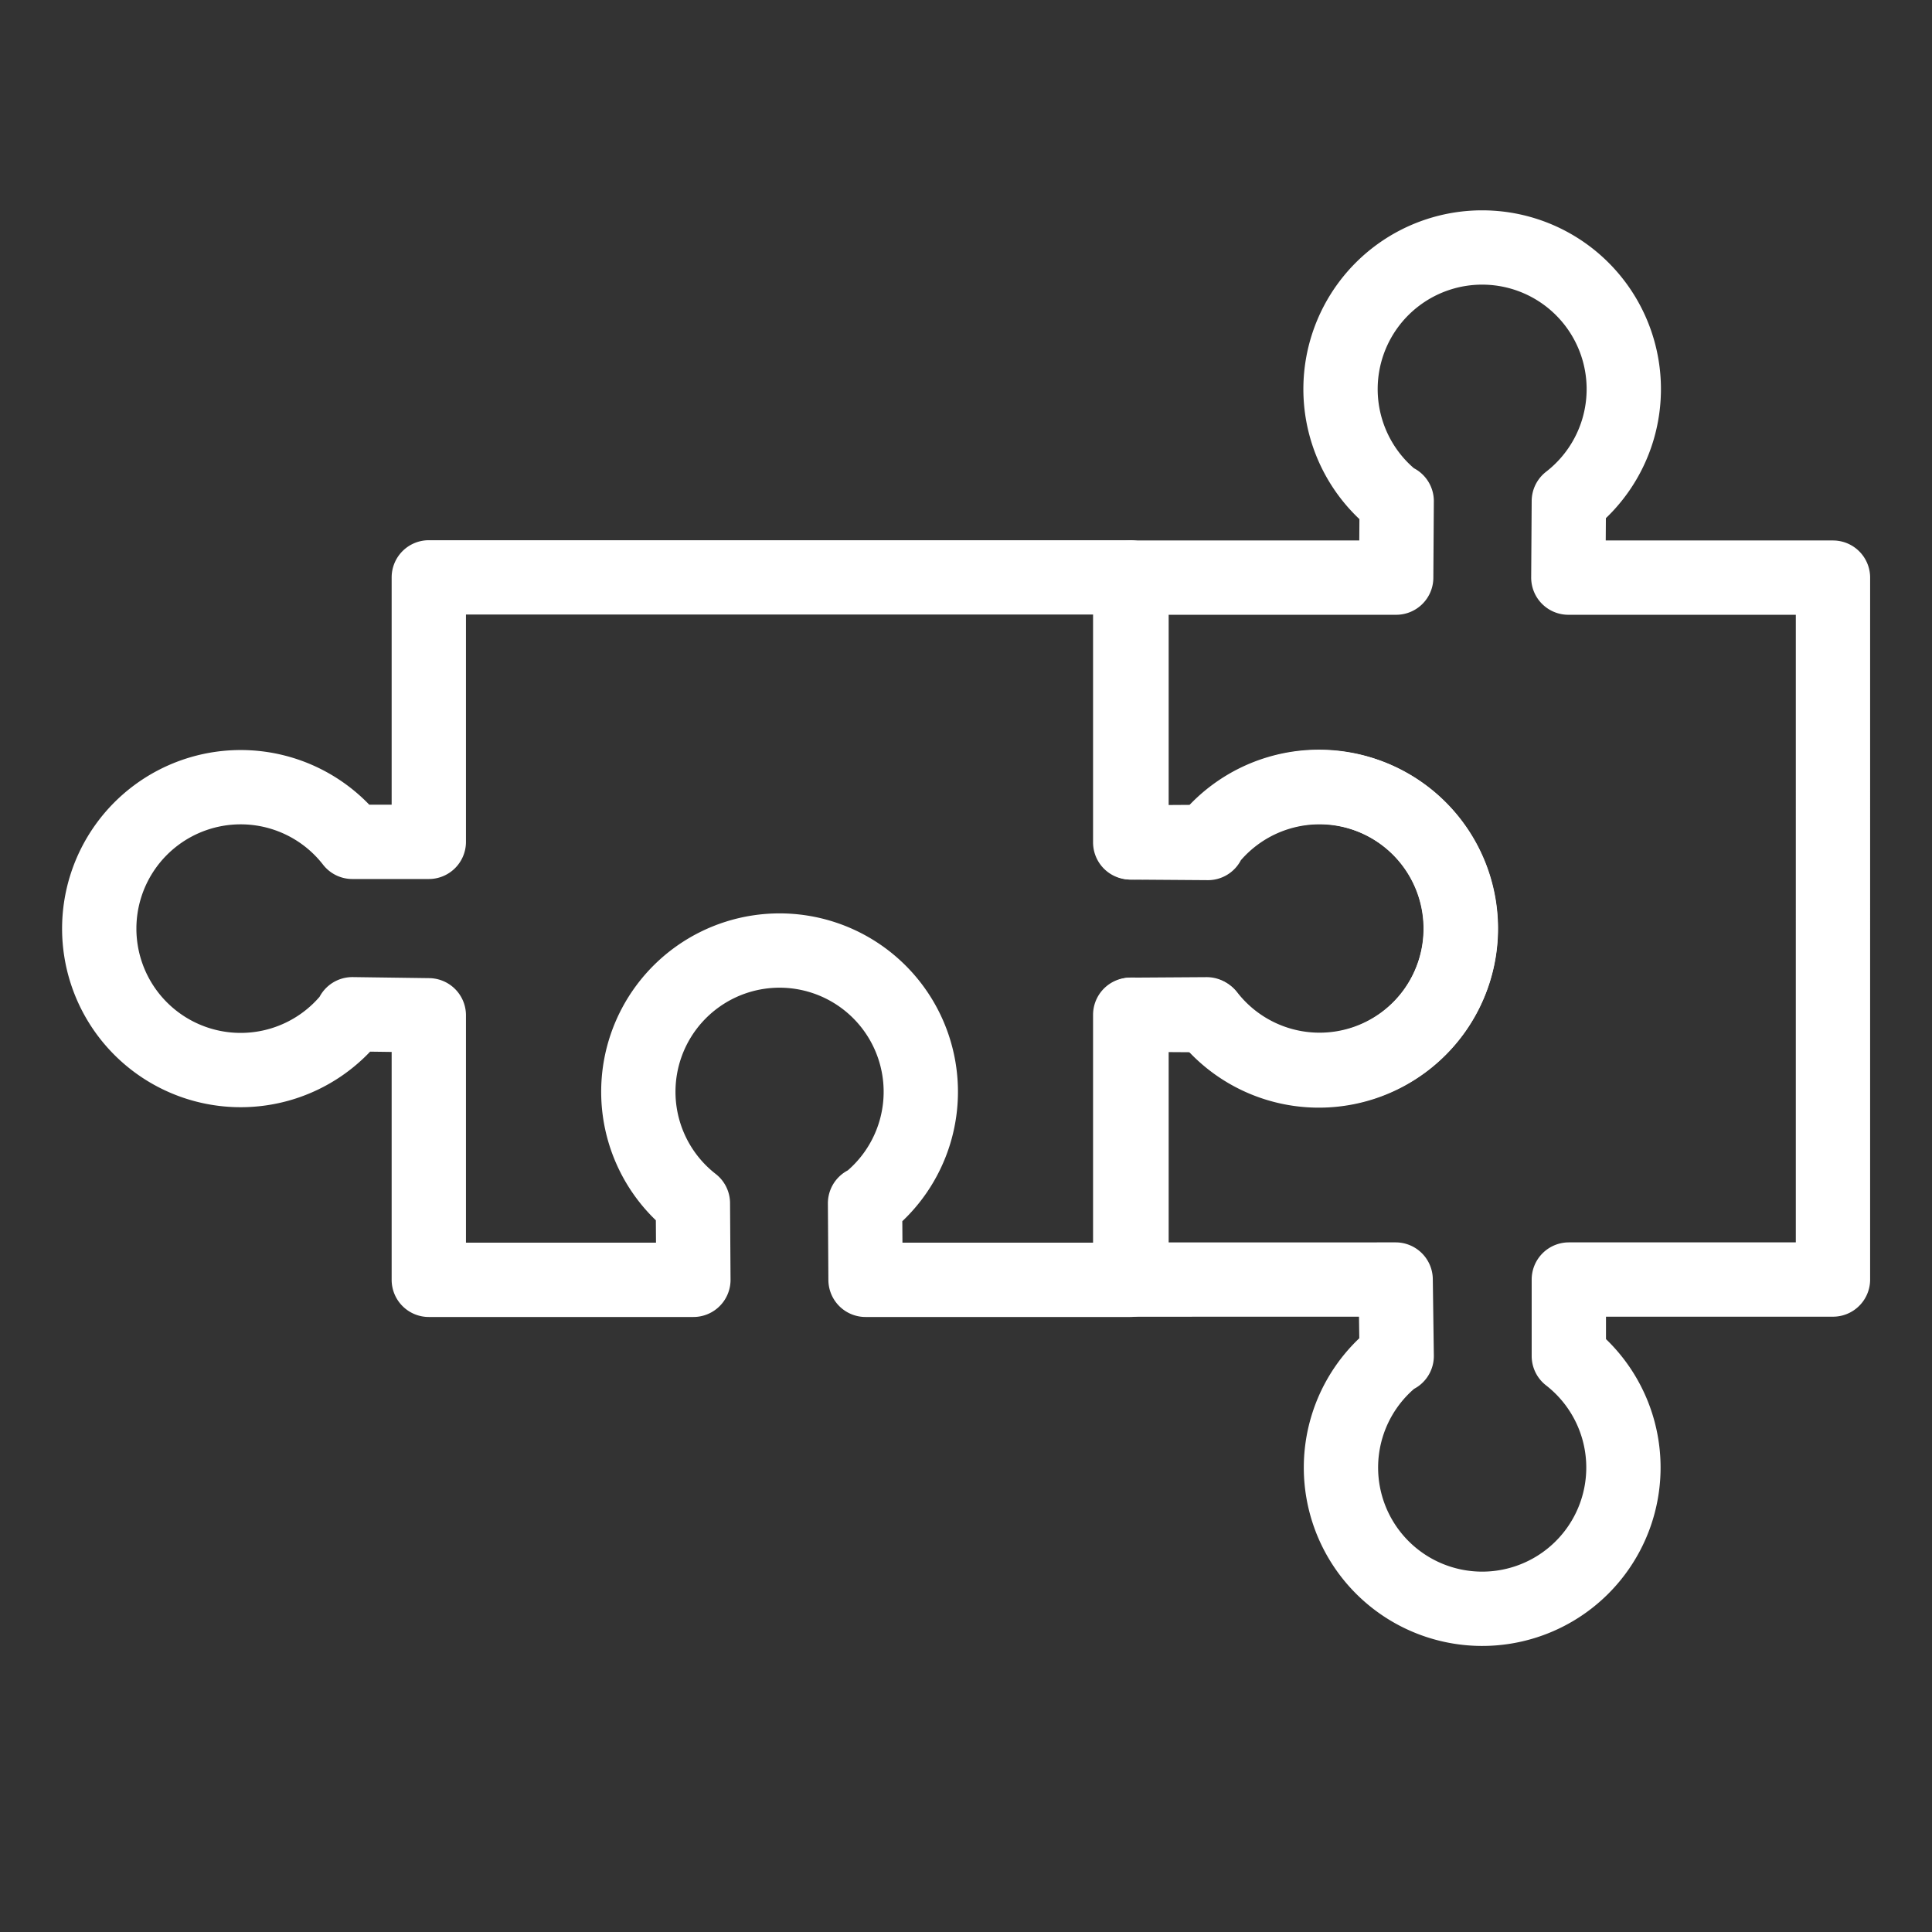 <svg viewBox="0 0 39 39" height="39" width="39" xmlns:xlink="http://www.w3.org/1999/xlink" xmlns="http://www.w3.org/2000/svg">
  <rect x="0" y="0" width="39" height="39" fill="#333333" stroke="none"/>
  <defs>
    <clipPath id="clip-path">
      <rect stroke-width="1" stroke="#707070" fill="#fff" transform="translate(-22525 2931)" height="39" width="39" data-name="Rectangle 13170" id="Rectangle_13170"></rect>
    </clipPath>
  </defs>
  <g clip-path="url(#clip-path)" transform="translate(22525 -2931)" id="About-Us_SEC2_Core-Values-4">
    <g transform="translate(-22606.699 2816.8)" id="Creative">
      <path stroke-width="1.5" stroke-miterlimit="10" stroke-linejoin="round" stroke-linecap="round" stroke="#fff" fill="none" transform="translate(-177.46)" d="M287.332,140.029l.021,1.544-.01-.01a2.851,2.851,0,1,0,3.485.01v-1.544h5.332V125.86h-5.342l.01-1.544h0a2.859,2.859,0,1,0-3.485.011l.01-.011-.01,1.544H282v5.346l1.543.011-.01-.011a2.853,2.853,0,1,1,.01,3.487h0L282,134.683v5.347Z" data-name="Path 20660" id="Path_20660"></path>
      <path stroke-width="1.5" stroke-miterlimit="10" stroke-linejoin="round" stroke-linecap="round" stroke="#fff" fill="none" transform="translate(0 -56.745)" d="M90.355,191.44l-1.543-.021.01.01a2.855,2.855,0,1,1-.01-3.49h1.543V182.6h14.159v5.35l1.543-.01h0a2.863,2.863,0,1,1-.01,3.49l.01-.01-1.543.01v5.35H99.171l-.01-1.545.01.011a2.851,2.851,0,1,0-3.485-.011h0l.01,1.545H90.355Z" data-name="Path 20661" id="Path_20661"></path>
    </g>
  </g>
</svg>
